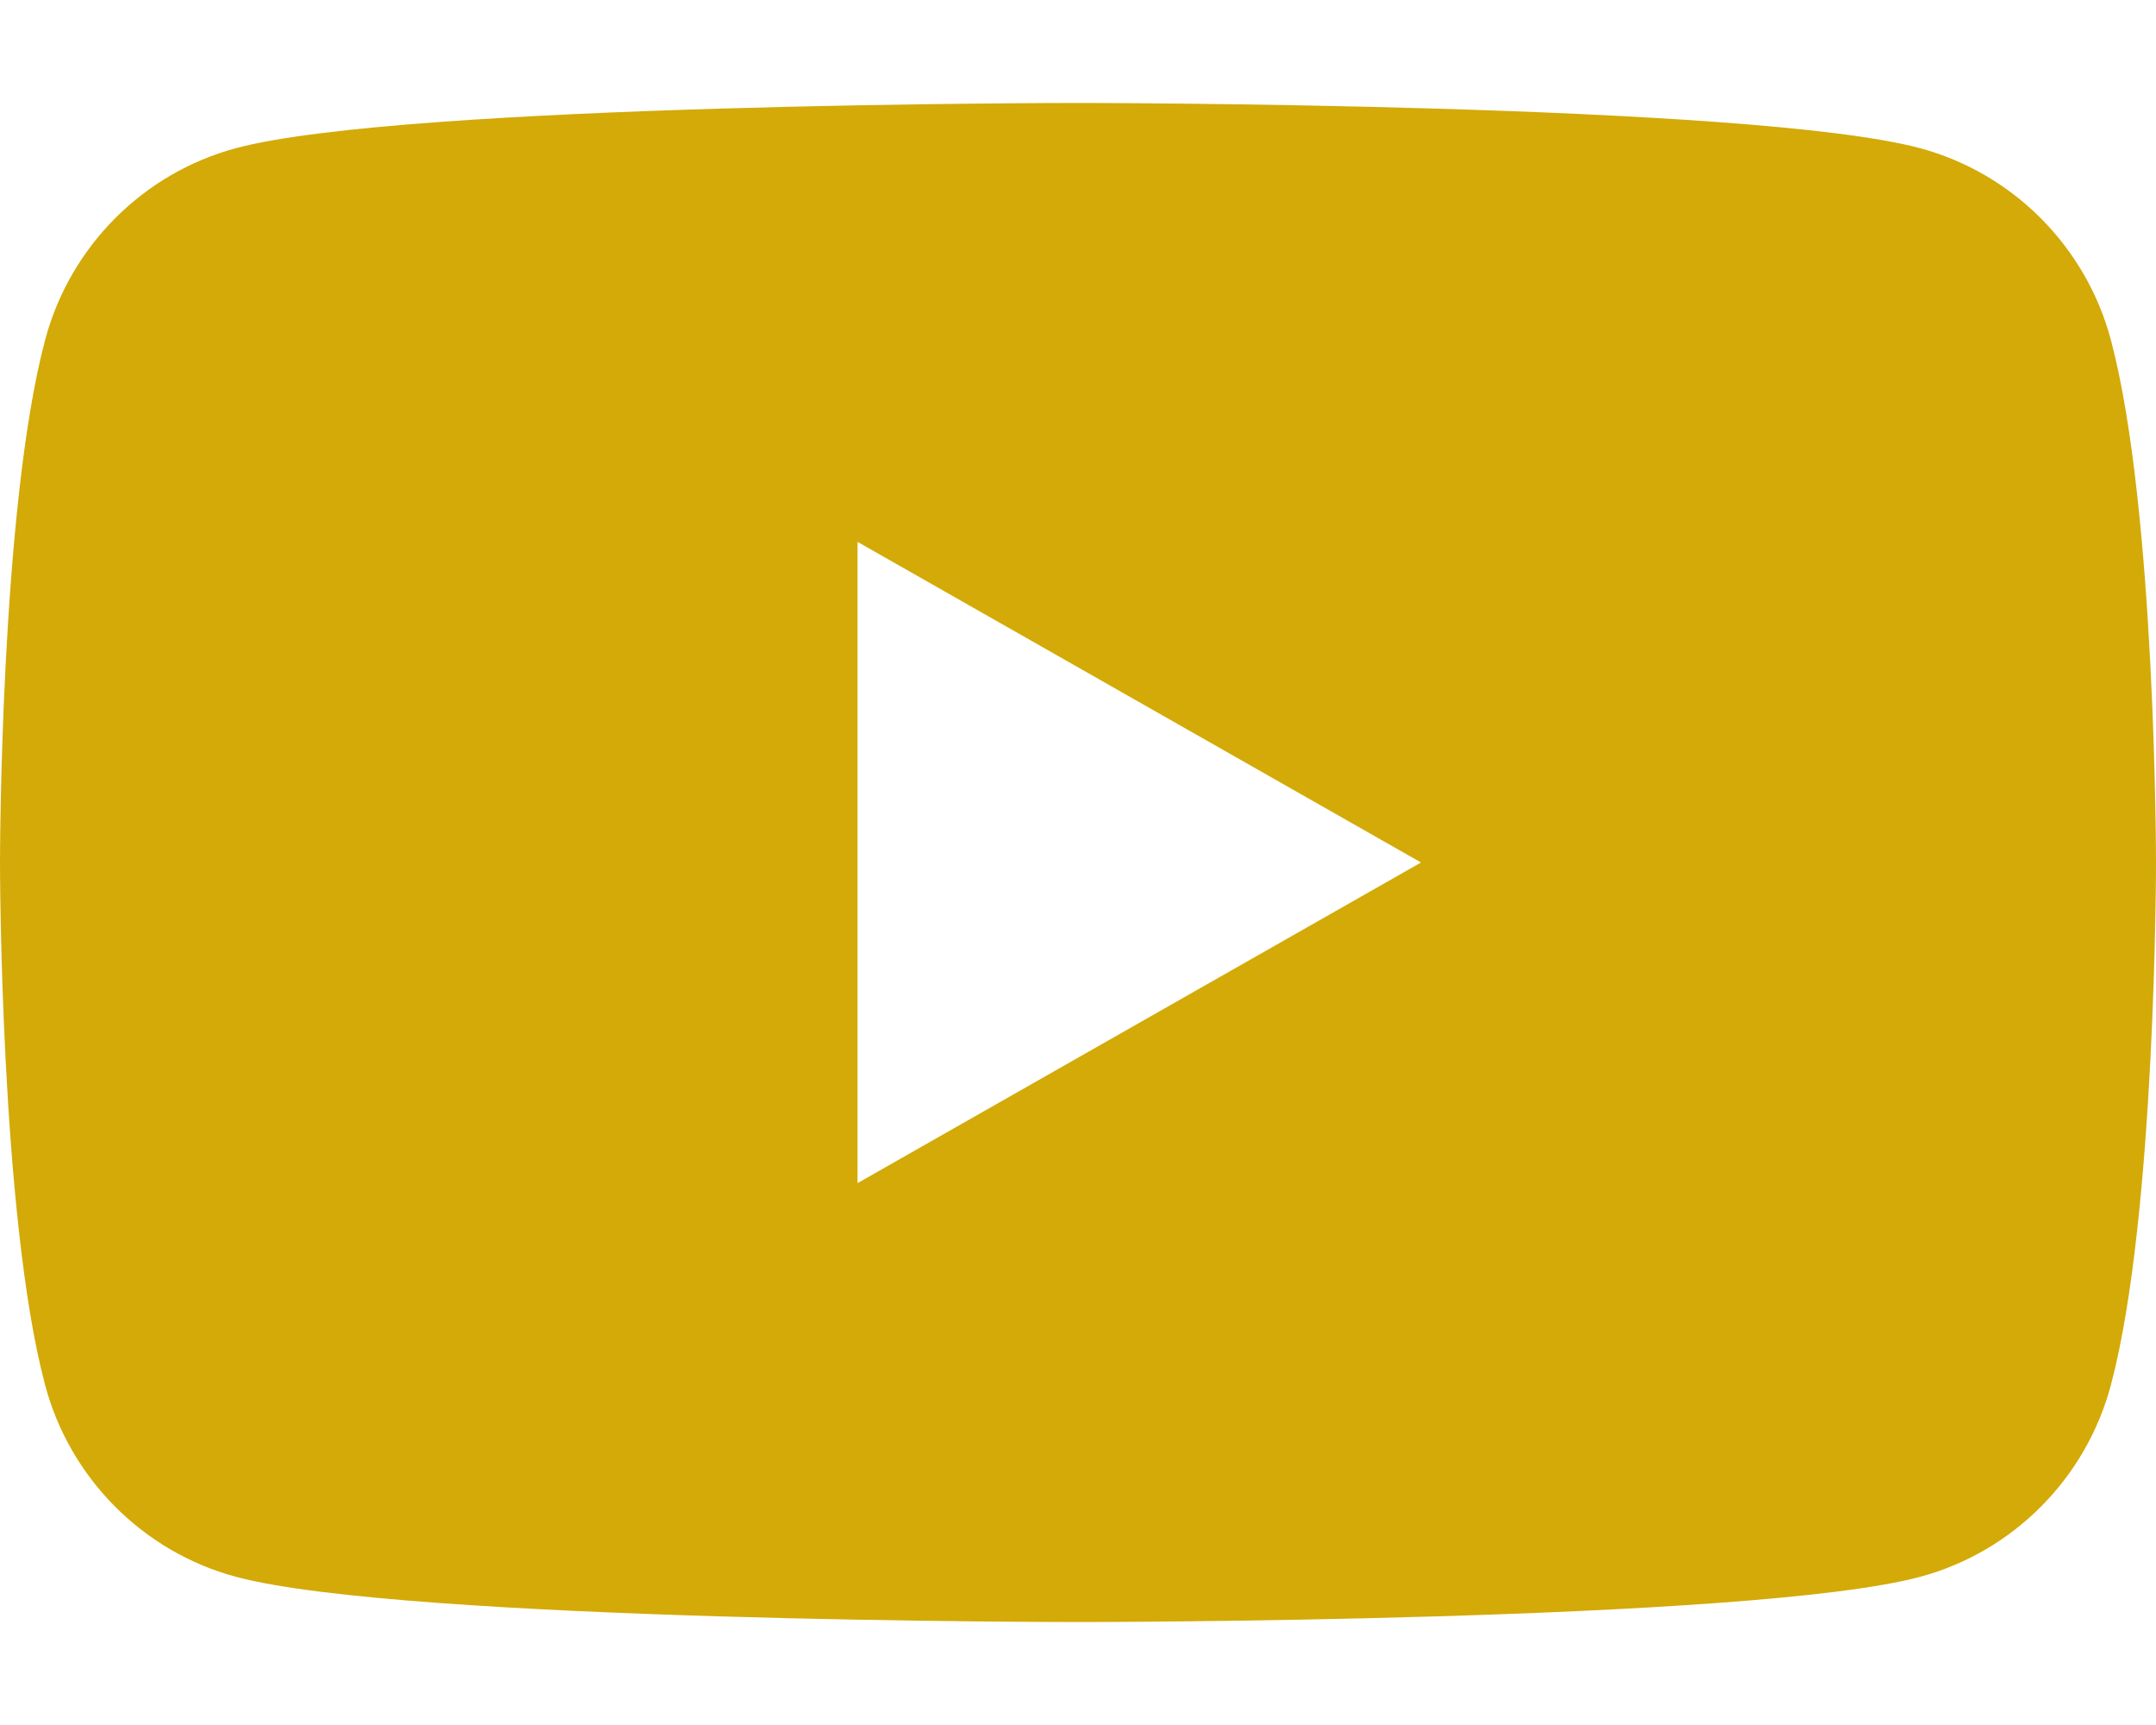 <svg width="20" height="16" viewBox="0 0 20 16" fill="none" xmlns="http://www.w3.org/2000/svg">
<path d="M19.582 3.155C19.352 2.289 18.674 1.607 17.813 1.375C16.254 0.955 10 0.955 10 0.955C10 0.955 3.746 0.955 2.186 1.375C1.326 1.607 0.648 2.288 0.418 3.155C0 4.725 0 8 0 8C0 8 0 11.275 0.418 12.845C0.648 13.711 1.326 14.393 2.187 14.625C3.746 15.045 10 15.045 10 15.045C10 15.045 16.254 15.045 17.814 14.625C18.674 14.393 19.352 13.712 19.582 12.845C20 11.275 20 8 20 8C20 8 20 4.725 19.582 3.155ZM7.955 10.974V5.026L13.182 8L7.955 10.974Z" fill="#D3AA07"/>
</svg>
